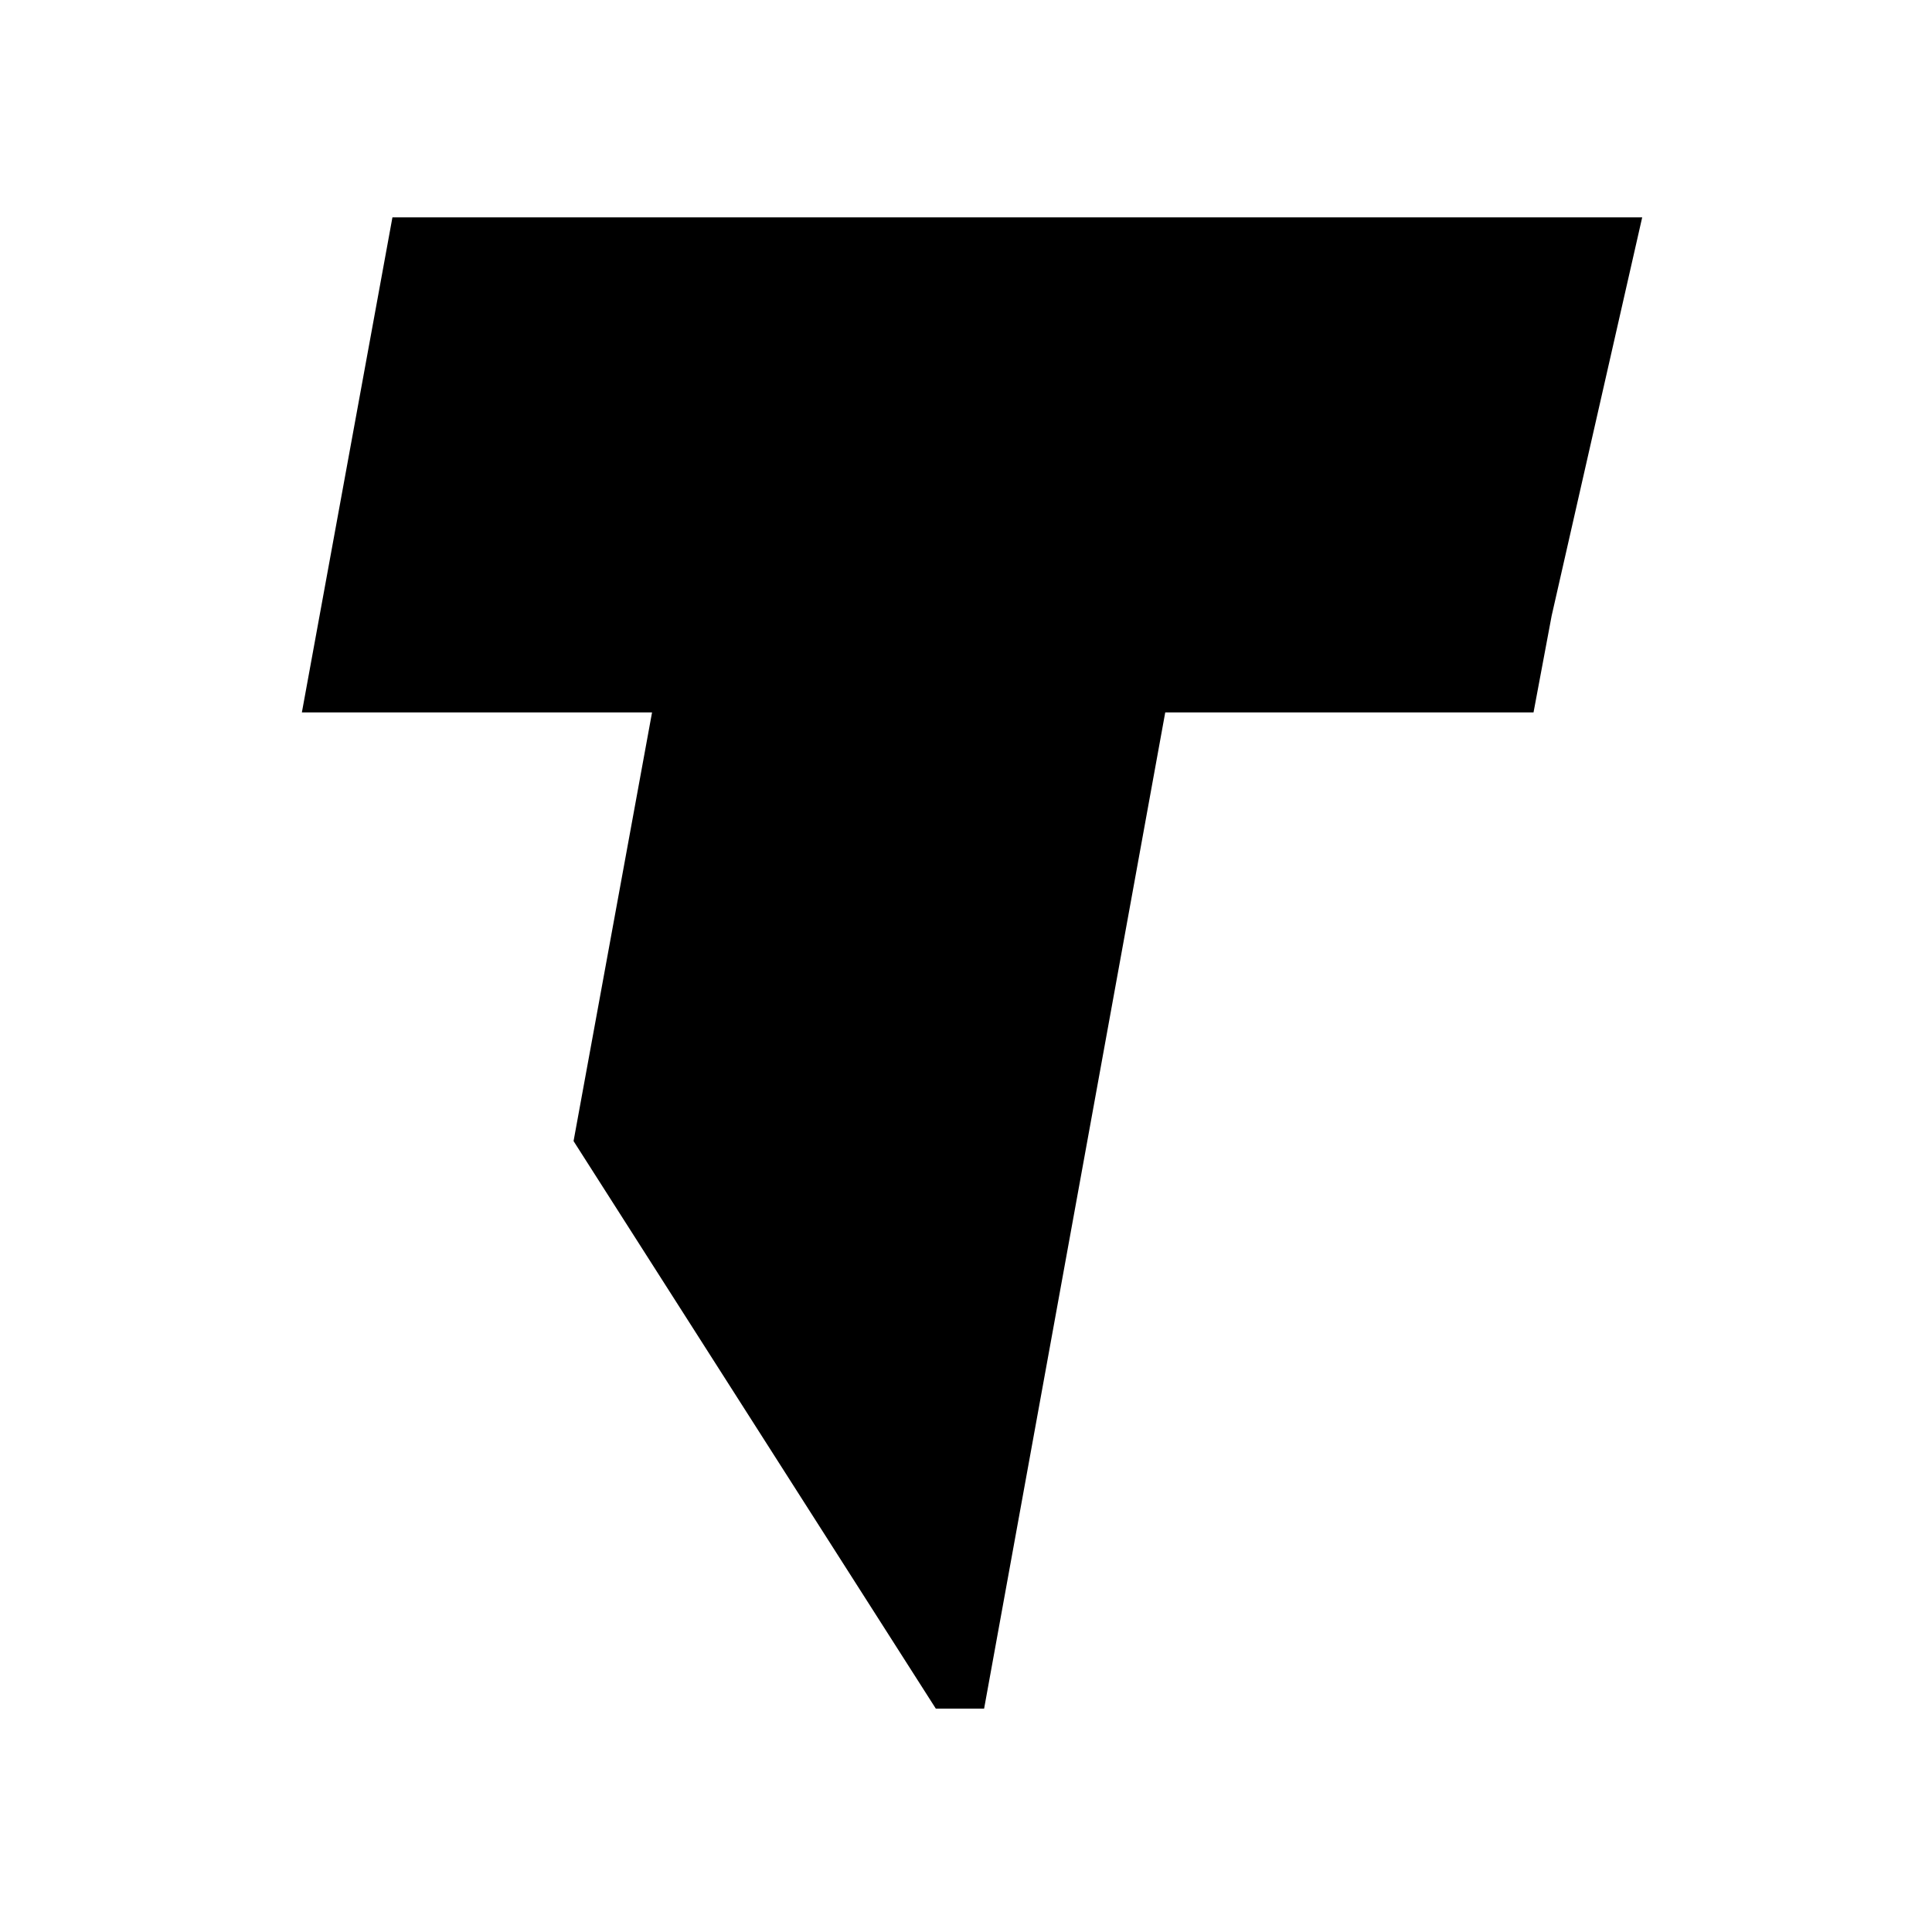 <?xml version="1.0" encoding="utf-8"?>
<!-- Generator: Adobe Illustrator 28.1.0, SVG Export Plug-In . SVG Version: 6.00 Build 0)  -->
<svg version="1.1" id="Layer_1" xmlns="http://www.w3.org/2000/svg" xmlns:xlink="http://www.w3.org/1999/xlink" x="0px" y="0px"
	 viewBox="0 0 32 32" enable-background="new 0 0 32 32" xml:space="preserve">
<path d="M25.7,10.2L25.7,10.2l-0.3,1.6h-6.1l-3,16.5h-0.8l-6-9.4l1.3-7.1l-5.8,0l1.5-8.2l20.7,0L25.7,10.2z"/>
</svg>
